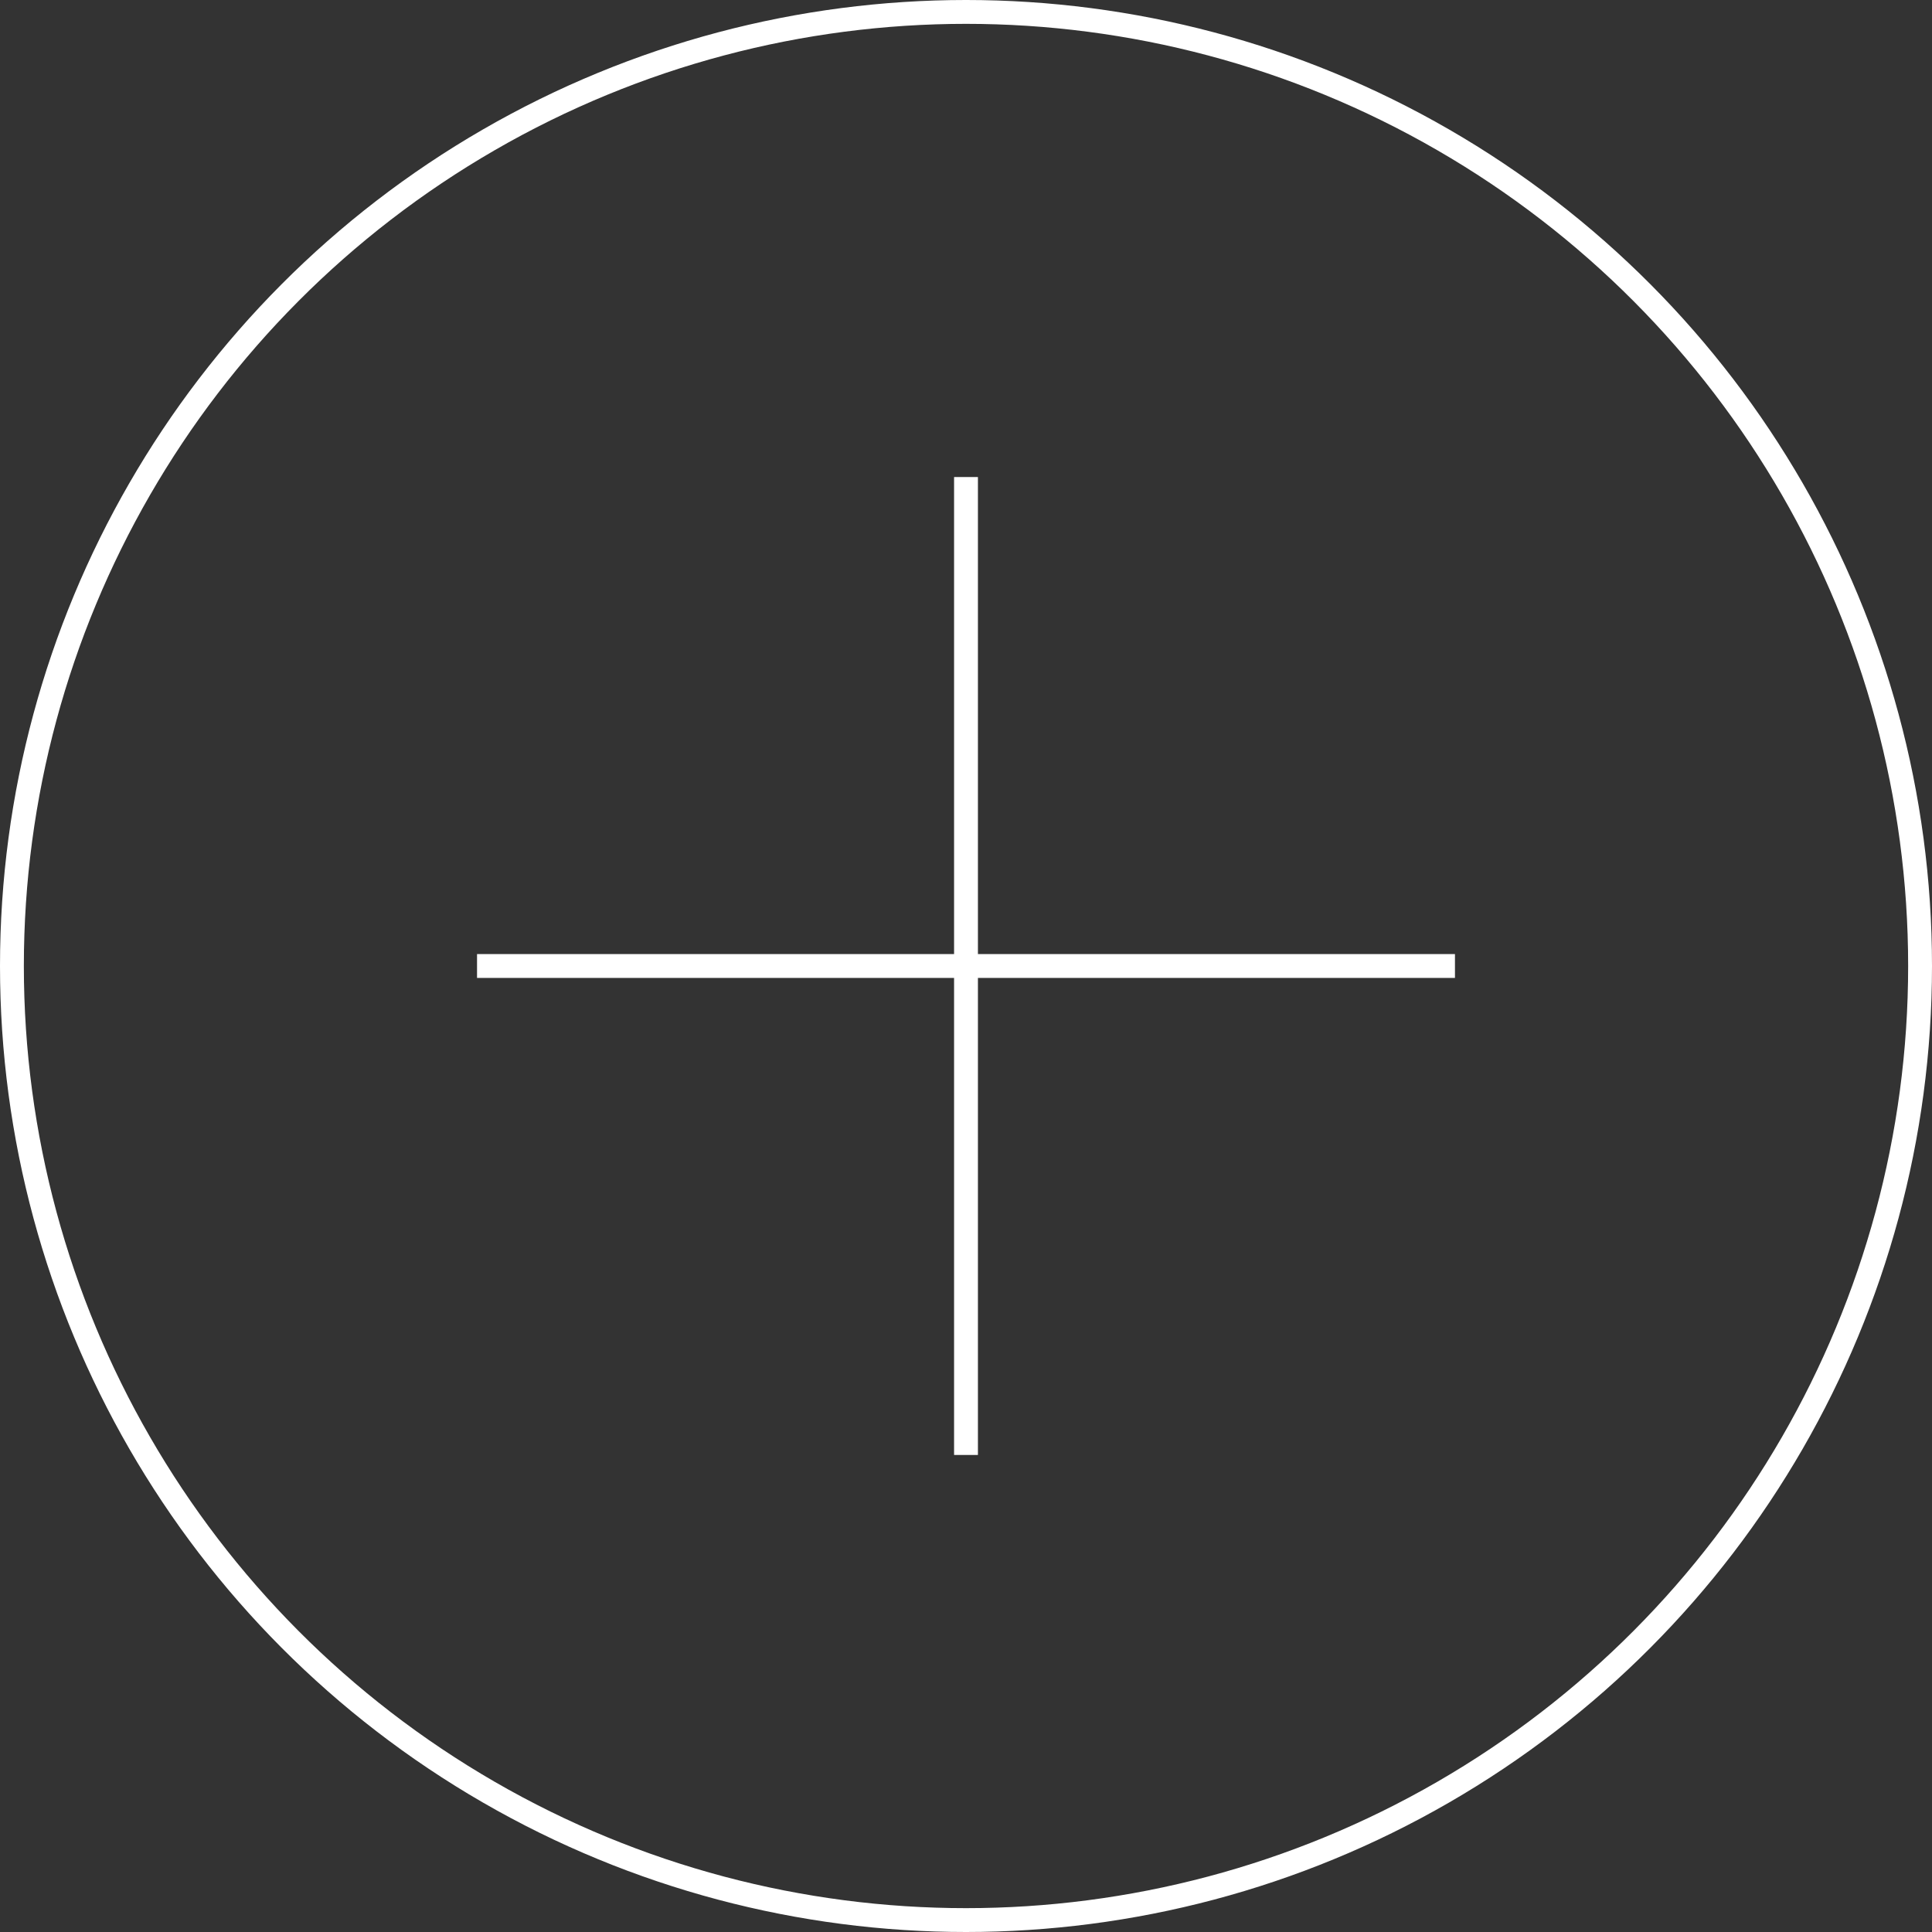 <svg xmlns="http://www.w3.org/2000/svg" width="81" height="81" viewBox="0 0 81 81">
  <rect x="0" y="0" width="81" height="81" fill="#333333" stroke="none"/>
  <g id="icon_more_info" data-name="icon_more info" transform="translate(-10066.5 -3963.5)">
    <path id="Path_53" data-name="Path 53" d="M47,27H7M27,47V7" transform="translate(10080 3977)" fill="none" stroke="#FFFFFF" stroke-linecap="square" stroke-width="1"/>
    <circle id="Ellipse_29" data-name="Ellipse 29" cx="40" cy="40" r="40" transform="translate(10067 3964)" fill="none" stroke="#FFFFFF" stroke-linecap="square" stroke-width="1"/>
  </g>
</svg>
